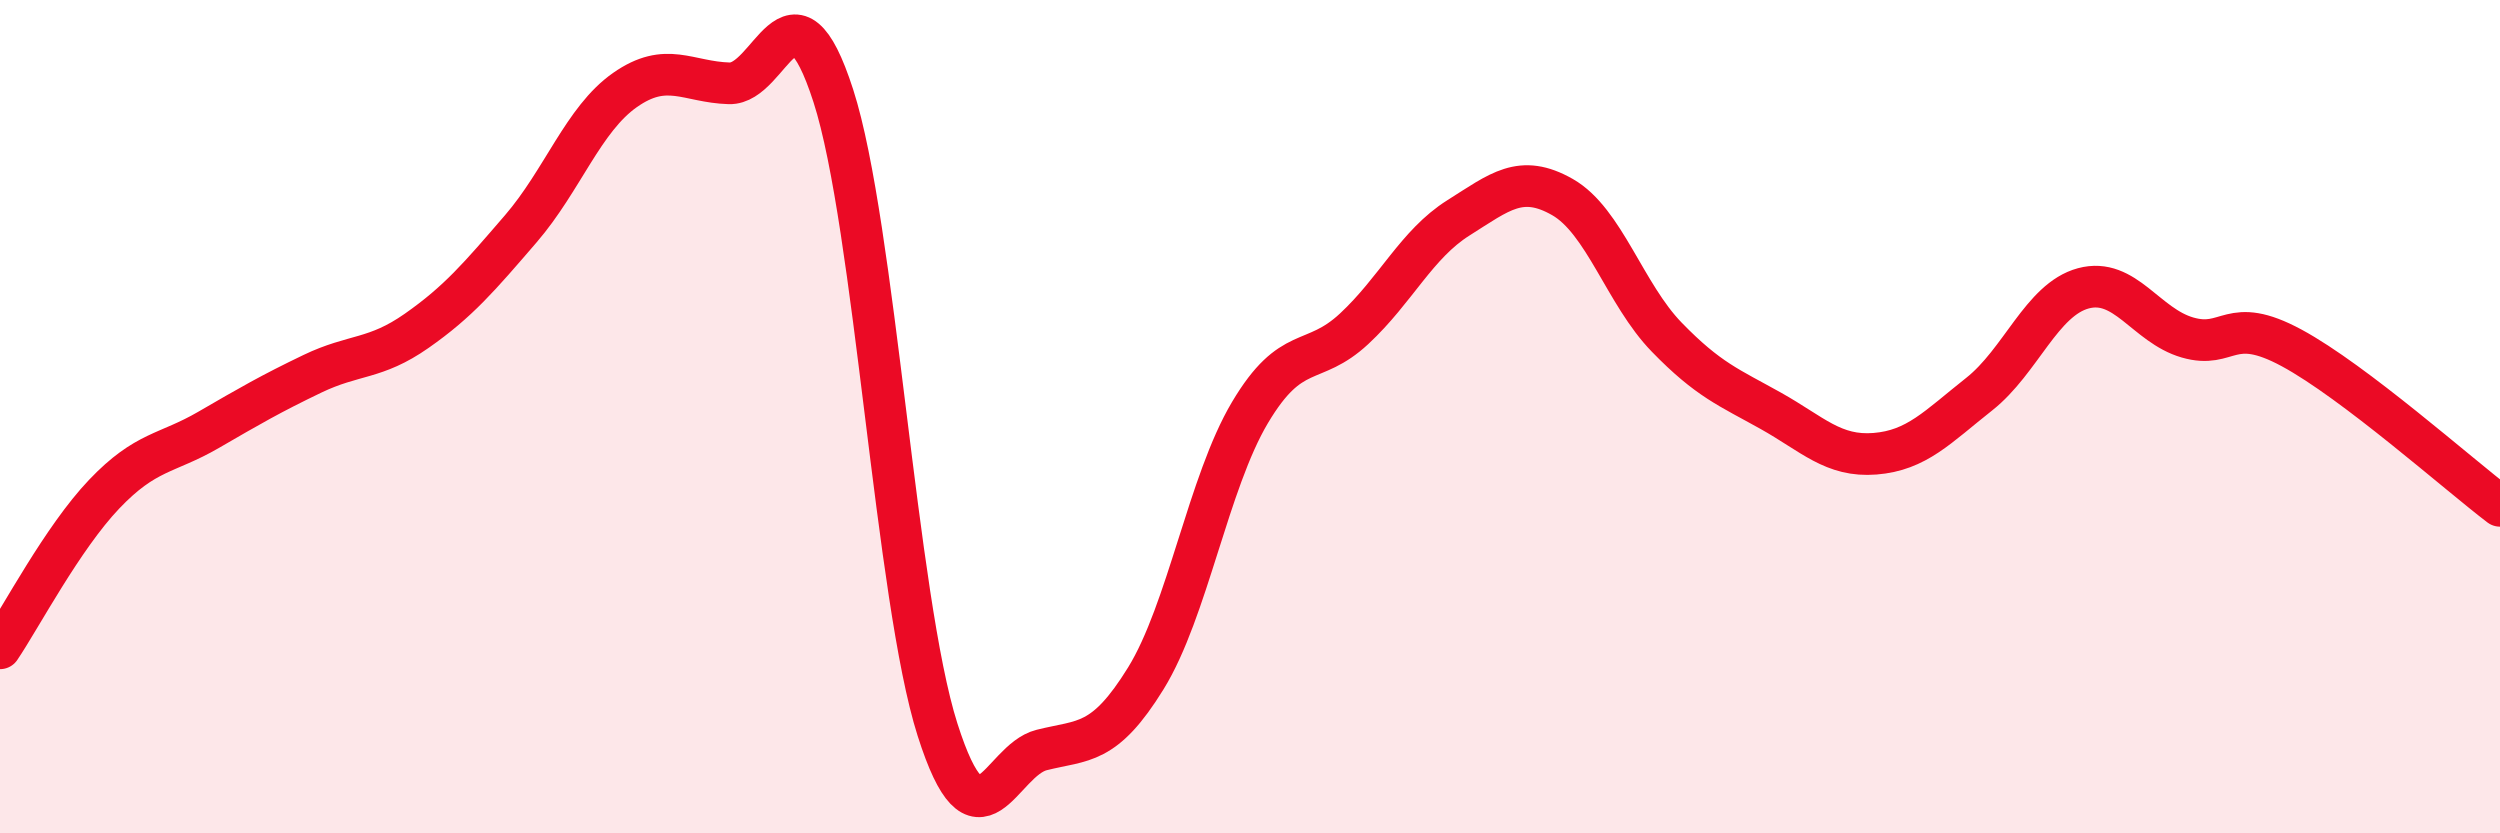 
    <svg width="60" height="20" viewBox="0 0 60 20" xmlns="http://www.w3.org/2000/svg">
      <path
        d="M 0,15.56 C 0.5,14.82 1.5,12.91 2.5,11.86 C 3.5,10.81 4,10.9 5,10.32 C 6,9.74 6.5,9.45 7.5,8.97 C 8.5,8.49 9,8.64 10,7.94 C 11,7.24 11.5,6.65 12.5,5.49 C 13.5,4.33 14,2.86 15,2.16 C 16,1.46 16.5,1.97 17.5,2 C 18.5,2.03 19,-0.8 20,2.3 C 21,5.4 21.5,14.37 22.5,17.51 C 23.5,20.65 24,18.25 25,18 C 26,17.75 26.5,17.9 27.5,16.28 C 28.5,14.66 29,11.58 30,9.9 C 31,8.22 31.5,8.82 32.5,7.89 C 33.5,6.96 34,5.86 35,5.23 C 36,4.6 36.5,4.16 37.5,4.73 C 38.5,5.3 39,7.06 40,8.09 C 41,9.12 41.5,9.3 42.5,9.86 C 43.5,10.42 44,10.97 45,10.89 C 46,10.81 46.5,10.25 47.5,9.46 C 48.5,8.67 49,7.19 50,6.92 C 51,6.65 51.5,7.81 52.5,8.1 C 53.5,8.39 53.5,7.54 55,8.35 C 56.5,9.16 59,11.38 60,12.14L60 20L0 20Z"
        fill="#EB0A25"
        opacity="0.1"
        stroke-linecap="round"
        stroke-linejoin="round"
      />
      <path
        d="M 0,15.56 C 0.5,14.82 1.5,12.91 2.5,11.86 C 3.5,10.81 4,10.9 5,10.32 C 6,9.74 6.5,9.45 7.5,8.97 C 8.5,8.49 9,8.64 10,7.94 C 11,7.24 11.5,6.65 12.5,5.49 C 13.5,4.33 14,2.86 15,2.16 C 16,1.46 16.5,1.97 17.5,2 C 18.5,2.03 19,-0.8 20,2.3 C 21,5.4 21.5,14.37 22.5,17.51 C 23.5,20.65 24,18.25 25,18 C 26,17.75 26.5,17.9 27.5,16.28 C 28.5,14.66 29,11.58 30,9.9 C 31,8.22 31.5,8.82 32.5,7.89 C 33.5,6.96 34,5.86 35,5.23 C 36,4.6 36.5,4.16 37.5,4.73 C 38.5,5.3 39,7.06 40,8.09 C 41,9.12 41.5,9.3 42.5,9.86 C 43.5,10.42 44,10.97 45,10.89 C 46,10.81 46.5,10.25 47.5,9.46 C 48.5,8.67 49,7.19 50,6.92 C 51,6.65 51.5,7.81 52.5,8.1 C 53.5,8.39 53.5,7.54 55,8.35 C 56.5,9.16 59,11.38 60,12.14"
        stroke="#EB0A25"
        stroke-width="1"
        fill="none"
        stroke-linecap="round"
        stroke-linejoin="round"
      />
    </svg>
  